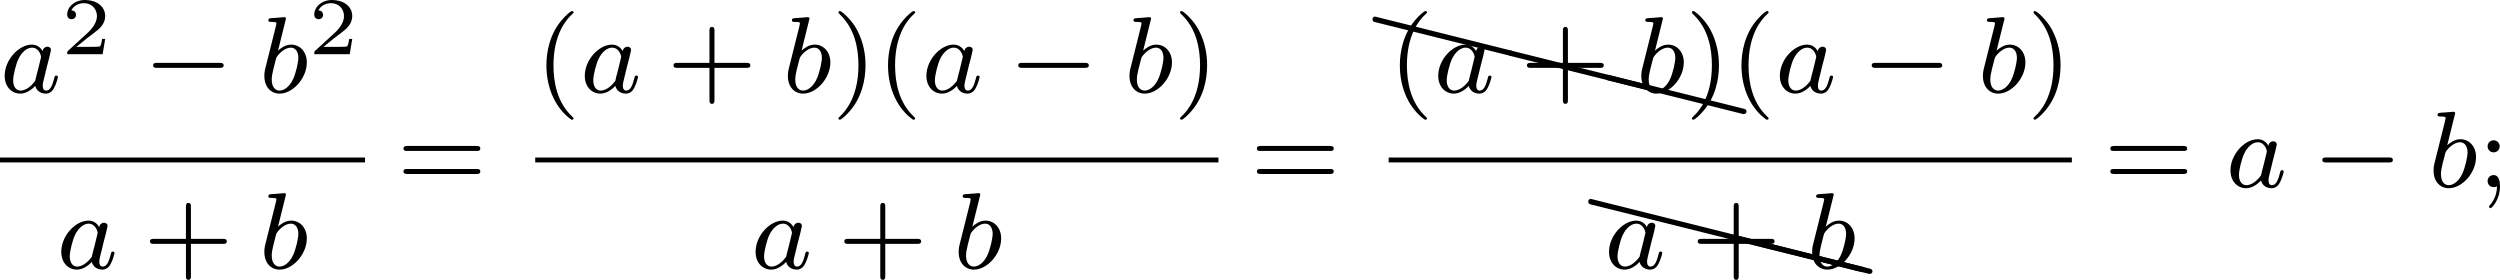 <?xml version='1.0' encoding='UTF-8'?>
<!-- This file was generated by dvisvgm 2.13.3 -->
<svg version='1.1' xmlns='http://www.w3.org/2000/svg' xmlns:xlink='http://www.w3.org/1999/xlink' width='366.759pt' height='41.053pt' viewBox='8.035 -7.039 366.759 41.053'>
<defs>
<path id='g5-88' d='M.04-2.68C.03-2.68 .01-2.69 0-2.69C-.11-2.69-.189-2.6-.189-2.491C-.189-2.391-.13-2.311-.04-2.291L9.913 .189H9.963C10.072 .189 10.162 .11 10.162 0C10.162-.09 10.092-.169 10.002-.189L.04-2.68Z'/>
<path id='g0-0' d='M5.571-1.809C5.699-1.809 5.874-1.809 5.874-1.993S5.699-2.176 5.571-2.176H1.004C.877-2.176 .701-2.176 .701-1.993S.877-1.809 1.004-1.809H5.571Z'/>
<path id='g4-40' d='M2.654 1.993C2.718 1.993 2.813 1.993 2.813 1.897C2.813 1.865 2.805 1.857 2.702 1.753C1.61 .725 1.339-.757 1.339-1.993C1.339-4.288 2.287-5.364 2.694-5.731C2.805-5.834 2.813-5.842 2.813-5.882S2.782-5.978 2.702-5.978C2.574-5.978 2.176-5.571 2.112-5.499C1.044-4.384 .821-2.949 .821-1.993C.821-.207 1.57 1.227 2.654 1.993Z'/>
<path id='g4-41' d='M2.463-1.993C2.463-2.75 2.335-3.658 1.841-4.599C1.451-5.332 .725-5.978 .582-5.978C.502-5.978 .478-5.922 .478-5.882C.478-5.85 .478-5.834 .574-5.738C1.69-4.678 1.945-3.22 1.945-1.993C1.945 .295 .996 1.379 .59 1.745C.486 1.849 .478 1.857 .478 1.897S.502 1.993 .582 1.993C.709 1.993 1.108 1.586 1.172 1.514C2.24 .399 2.463-1.036 2.463-1.993Z'/>
<path id='g4-43' d='M3.475-1.809H5.818C5.93-1.809 6.105-1.809 6.105-1.993S5.93-2.176 5.818-2.176H3.475V-4.527C3.475-4.639 3.475-4.814 3.292-4.814S3.108-4.639 3.108-4.527V-2.176H.757C.646-2.176 .47-2.176 .47-1.993S.646-1.809 .757-1.809H3.108V.542C3.108 .654 3.108 .829 3.292 .829S3.475 .654 3.475 .542V-1.809Z'/>
<path id='g4-59' d='M1.618-2.989C1.618-3.26 1.403-3.435 1.18-3.435C.909-3.435 .733-3.22 .733-2.997C.733-2.726 .948-2.55 1.172-2.55C1.443-2.55 1.618-2.766 1.618-2.989ZM1.419-.064C1.419 .454 1.251 .917 .901 1.315C.853 1.379 .837 1.387 .837 1.427C.837 1.498 .909 1.546 .948 1.546C1.052 1.546 1.642 .901 1.642-.048C1.642-.311 1.61-.885 1.172-.885C.909-.885 .733-.677 .733-.446C.733-.207 .901 0 1.18 0C1.315 0 1.363-.024 1.419-.064Z'/>
<path id='g4-61' d='M5.826-2.654C5.946-2.654 6.105-2.654 6.105-2.837S5.914-3.021 5.794-3.021H.781C.662-3.021 .47-3.021 .47-2.837S.63-2.654 .749-2.654H5.826ZM5.794-.964C5.914-.964 6.105-.964 6.105-1.148S5.946-1.331 5.826-1.331H.749C.63-1.331 .47-1.331 .47-1.148S.662-.964 .781-.964H5.794Z'/>
<path id='g1-97' d='M3.124-3.037C3.053-3.172 2.821-3.515 2.335-3.515C1.387-3.515 .343-2.407 .343-1.227C.343-.399 .877 .08 1.49 .08C2 .08 2.439-.327 2.582-.486C2.726 .064 3.268 .08 3.363 .08C3.73 .08 3.913-.223 3.977-.359C4.136-.646 4.248-1.108 4.248-1.14C4.248-1.188 4.216-1.243 4.121-1.243S4.009-1.196 3.961-.996C3.85-.558 3.698-.143 3.387-.143C3.204-.143 3.132-.295 3.132-.518C3.132-.654 3.204-.925 3.252-1.124S3.419-1.801 3.451-1.945L3.61-2.55C3.65-2.742 3.738-3.076 3.738-3.116C3.738-3.3 3.587-3.363 3.483-3.363C3.363-3.363 3.164-3.284 3.124-3.037ZM2.582-.861C2.184-.311 1.769-.143 1.514-.143C1.148-.143 .964-.478 .964-.893C.964-1.267 1.18-2.12 1.355-2.471C1.586-2.957 1.977-3.292 2.343-3.292C2.861-3.292 3.013-2.71 3.013-2.614C3.013-2.582 2.813-1.801 2.766-1.594C2.662-1.219 2.662-1.203 2.582-.861Z'/>
<path id='g1-98' d='M1.945-5.292C1.953-5.308 1.977-5.412 1.977-5.42C1.977-5.46 1.945-5.531 1.849-5.531C1.817-5.531 1.57-5.507 1.387-5.491L.94-5.46C.765-5.444 .685-5.436 .685-5.292C.685-5.181 .797-5.181 .893-5.181C1.275-5.181 1.275-5.133 1.275-5.061C1.275-5.013 1.196-4.694 1.148-4.511L.454-1.737C.391-1.467 .391-1.347 .391-1.211C.391-.391 .893 .08 1.506 .08C2.487 .08 3.507-1.052 3.507-2.208C3.507-2.997 2.997-3.515 2.359-3.515C1.913-3.515 1.57-3.228 1.395-3.076L1.945-5.292ZM1.506-.143C1.219-.143 .933-.367 .933-.948C.933-1.164 .964-1.363 1.06-1.745C1.116-1.977 1.172-2.2 1.235-2.431C1.275-2.574 1.275-2.59 1.371-2.71C1.642-3.045 2-3.292 2.335-3.292C2.734-3.292 2.885-2.901 2.885-2.542C2.885-2.248 2.71-1.395 2.471-.925C2.264-.494 1.881-.143 1.506-.143Z'/>
<path id='g2-50' d='M3.216-1.118H2.995C2.983-1.034 2.923-.64 2.833-.574C2.792-.538 2.307-.538 2.224-.538H1.106L1.871-1.16C2.074-1.321 2.606-1.704 2.792-1.883C2.971-2.062 3.216-2.367 3.216-2.792C3.216-3.539 2.54-3.975 1.739-3.975C.968-3.975 .43-3.467 .43-2.905C.43-2.6 .687-2.564 .753-2.564C.903-2.564 1.076-2.672 1.076-2.887C1.076-3.019 .998-3.21 .735-3.21C.873-3.515 1.237-3.742 1.65-3.742C2.277-3.742 2.612-3.276 2.612-2.792C2.612-2.367 2.331-1.931 1.913-1.548L.496-.251C.436-.191 .43-.185 .43 0H3.031L3.216-1.118Z'/>
</defs>
<g id='page1' transform='matrix(2 0 0 2 0 0)'>
<use x='4.018' y='3.268' xlink:href='#g1-97'/>
<use x='8.516' y='.455' xlink:href='#g2-50'/>
<use x='14.548' y='3.268' xlink:href='#g0-0'/>
<use x='23.017' y='3.268' xlink:href='#g1-98'/>
<use x='26.639' y='.455' xlink:href='#g2-50'/>
<rect x='4.018' y='8.035' height='.359' width='26.773'/>
<use x='8.169' y='16.178' xlink:href='#g1-97'/>
<use x='14.548' y='16.178' xlink:href='#g4-43'/>
<use x='23.017' y='16.178' xlink:href='#g1-98'/>
<use x='33.143' y='10.207' xlink:href='#g4-61'/>
<use x='43.277' y='3.268' xlink:href='#g4-40'/>
<use x='46.57' y='3.268' xlink:href='#g1-97'/>
<use x='52.95' y='3.268' xlink:href='#g4-43'/>
<use x='61.419' y='3.268' xlink:href='#g1-98'/>
<use x='65.041' y='3.268' xlink:href='#g4-41'/>
<use x='68.334' y='3.268' xlink:href='#g4-40'/>
<use x='71.628' y='3.268' xlink:href='#g1-97'/>
<use x='78.008' y='3.268' xlink:href='#g0-0'/>
<use x='86.476' y='3.268' xlink:href='#g1-98'/>
<use x='90.099' y='3.268' xlink:href='#g4-41'/>
<rect x='43.277' y='8.035' height='.359' width='50.115'/>
<use x='59.099' y='16.178' xlink:href='#g1-97'/>
<use x='65.479' y='16.178' xlink:href='#g4-43'/>
<use x='73.947' y='16.178' xlink:href='#g1-98'/>
<use x='95.744' y='10.207' xlink:href='#g4-61'/>
<use x='104.882' y='.385' xlink:href='#g5-88'/>
<use x='114.845' y='2.876' xlink:href='#g5-88'/>
<use x='121.969' y='4.657' xlink:href='#g5-88'/>
<use x='105.878' y='3.268' xlink:href='#g4-40'/>
<use x='109.172' y='3.268' xlink:href='#g1-97'/>
<use x='115.552' y='3.268' xlink:href='#g4-43'/>
<use x='124.02' y='3.268' xlink:href='#g1-98'/>
<use x='127.643' y='3.268' xlink:href='#g4-41'/>
<use x='130.936' y='3.268' xlink:href='#g4-40'/>
<use x='134.229' y='3.268' xlink:href='#g1-97'/>
<use x='140.609' y='3.268' xlink:href='#g0-0'/>
<use x='149.077' y='3.268' xlink:href='#g1-98'/>
<use x='152.7' y='3.268' xlink:href='#g4-41'/>
<rect x='105.878' y='8.035' height='.359' width='50.115'/>
<use x='120.704' y='13.758' xlink:href='#g5-88'/>
<use x='130.667' y='16.249' xlink:href='#g5-88'/>
<use x='131.205' y='16.383' xlink:href='#g5-88'/>
<use x='121.7' y='16.178' xlink:href='#g1-97'/>
<use x='128.08' y='16.178' xlink:href='#g4-43'/>
<use x='136.549' y='16.178' xlink:href='#g1-98'/>
<use x='158.345' y='10.207' xlink:href='#g4-61'/>
<use x='167.284' y='10.207' xlink:href='#g1-97'/>
<use x='173.664' y='10.207' xlink:href='#g0-0'/>
<use x='182.133' y='10.207' xlink:href='#g1-98'/>
<use x='185.755' y='10.207' xlink:href='#g4-59'/>
</g>
</svg>